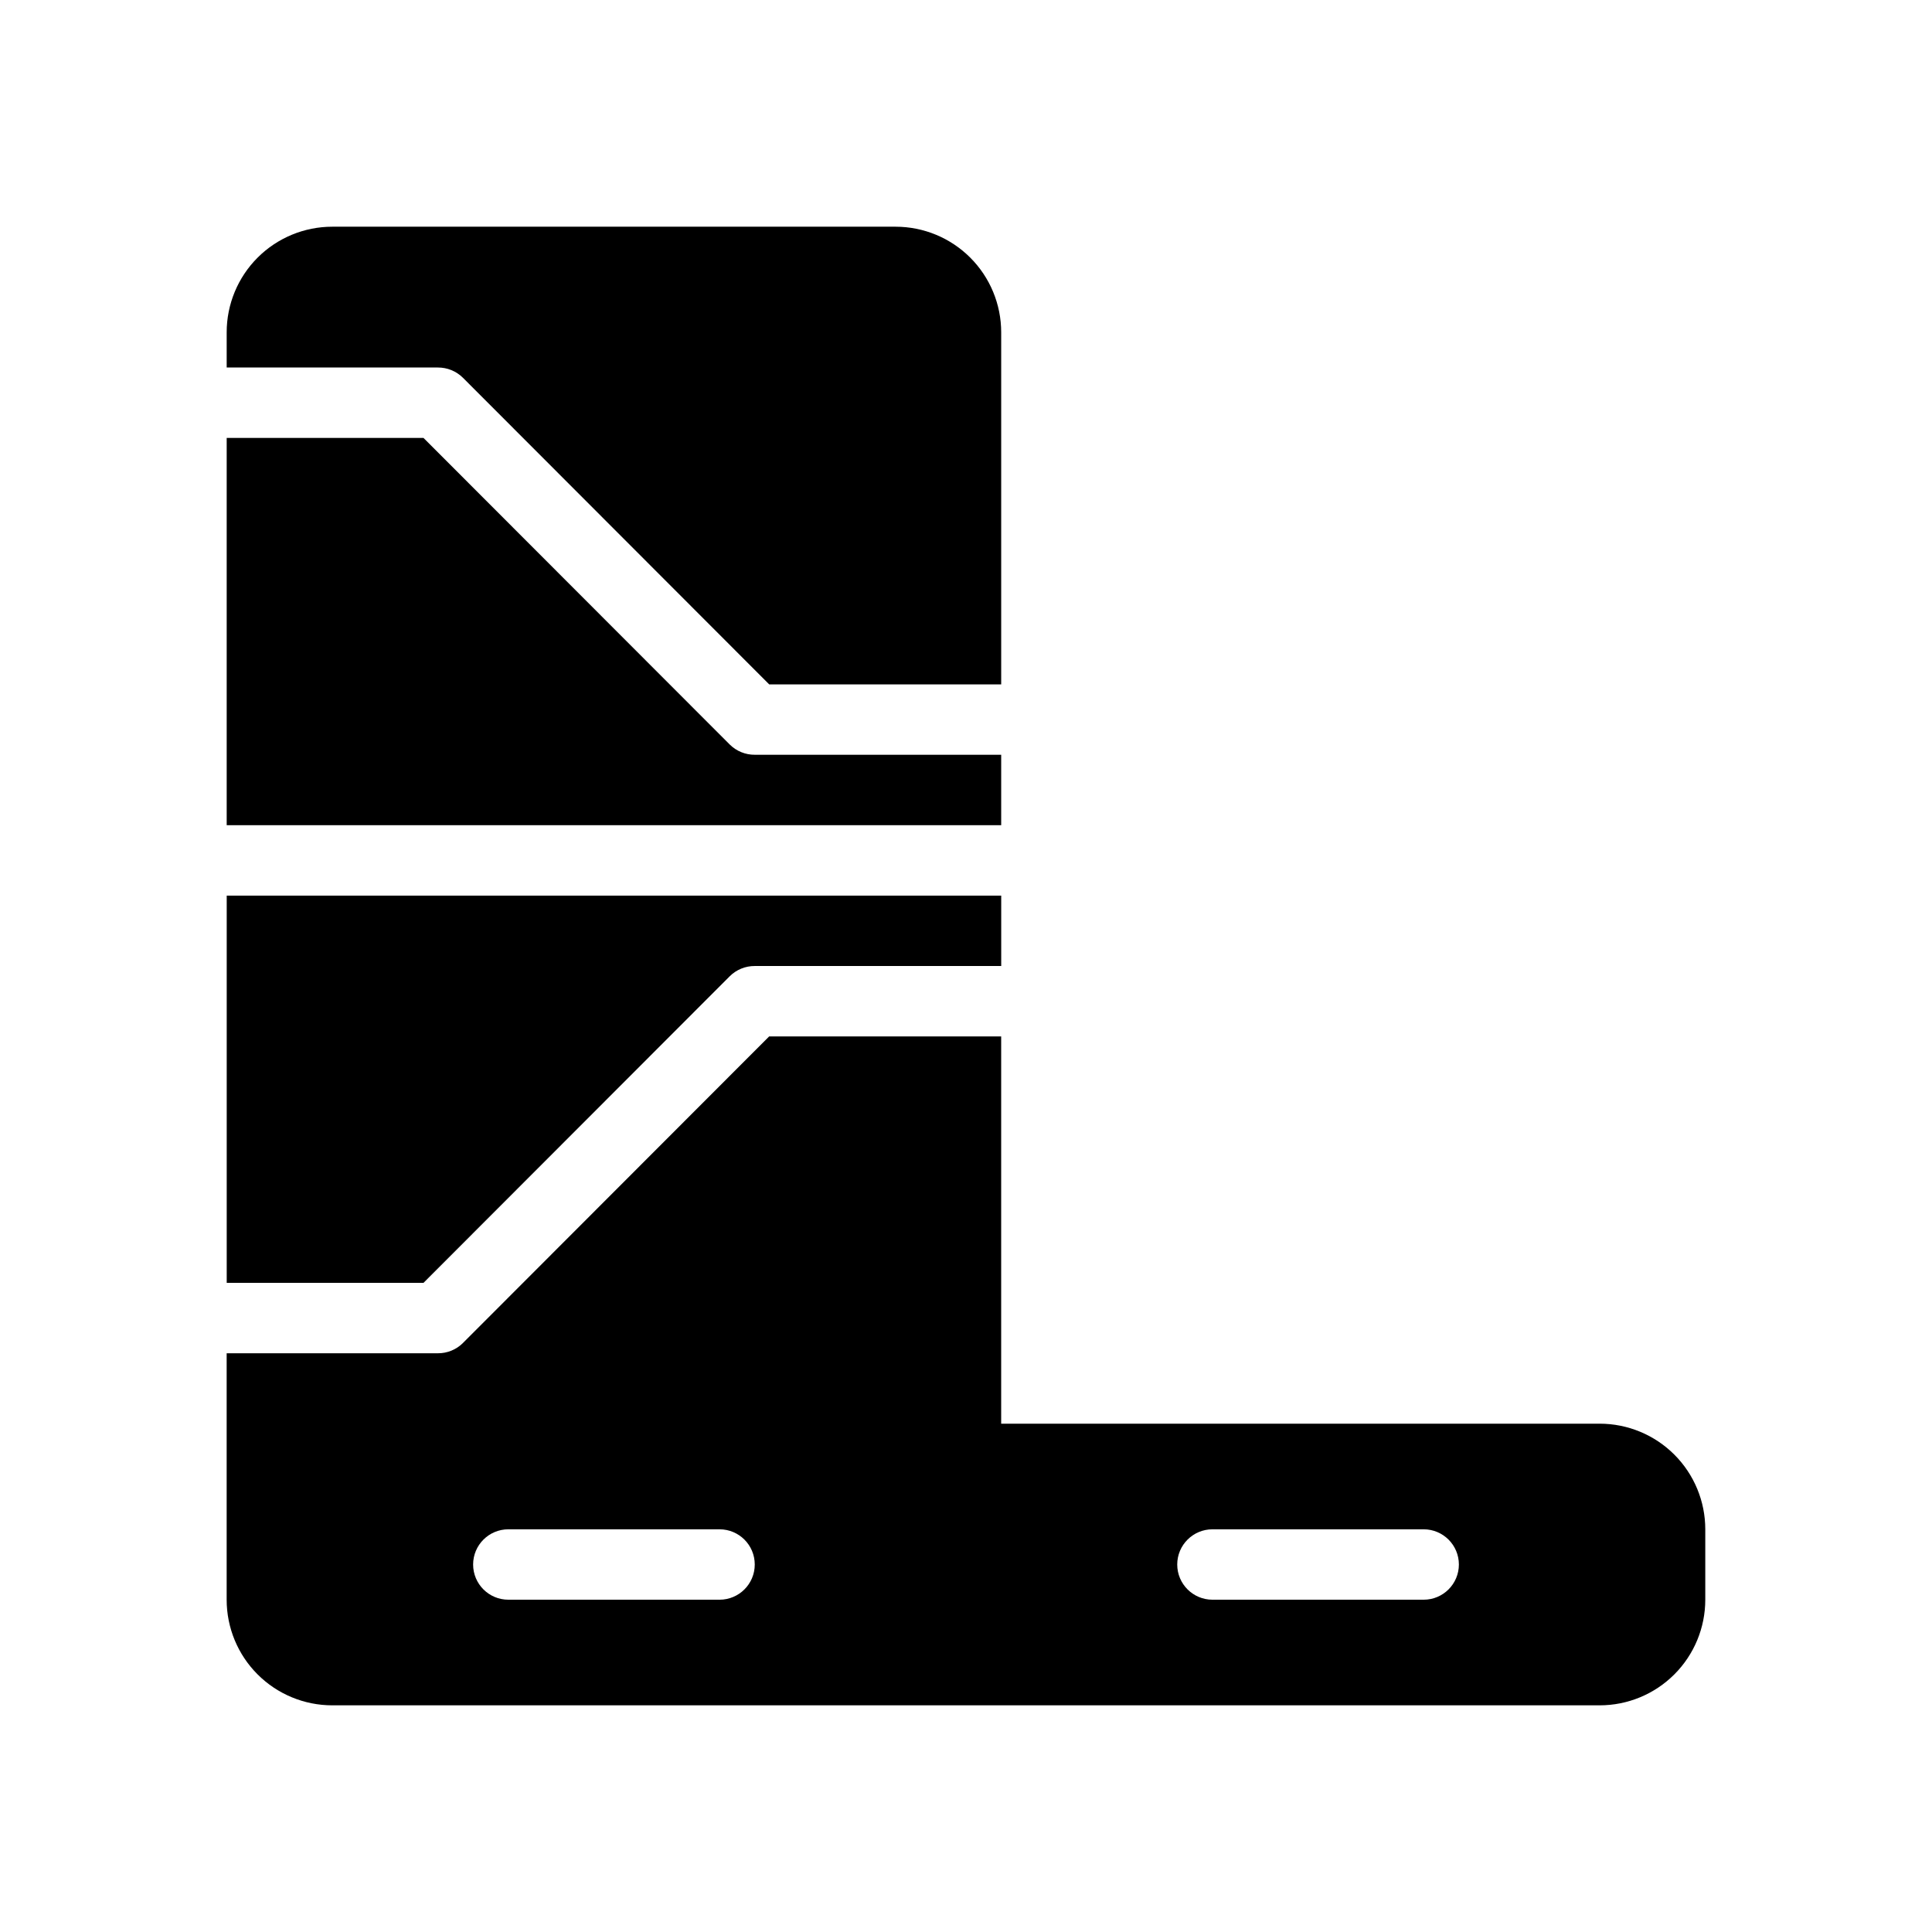 <?xml version="1.0" encoding="UTF-8"?>
<!-- Uploaded to: ICON Repo, www.svgrepo.com, Generator: ICON Repo Mixer Tools -->
<svg fill="#000000" width="800px" height="800px" version="1.1" viewBox="144 144 512 512" xmlns="http://www.w3.org/2000/svg">
 <path d="m344.02 344.02c-2.481 0.016-4.863-0.961-6.625-2.707l-81.168-81.262h-52.152v102.63h205.25v-18.66zm223.91 177.27h-158.61v-102.63h-61.484l-81.168 81.262v0.004c-1.762 1.746-4.144 2.719-6.625 2.703h-55.977v65.309c0 7.426 2.945 14.543 8.195 19.793s12.371 8.199 19.793 8.199h335.87c7.426 0 14.543-2.949 19.793-8.199s8.199-12.367 8.199-19.793v-18.656c0-7.426-2.949-14.543-8.199-19.793s-12.367-8.199-19.793-8.199zm-233.24 46.648h-55.98c-5.152 0-9.328-4.176-9.328-9.328 0-5.152 4.176-9.328 9.328-9.328h55.98c5.152 0 9.328 4.176 9.328 9.328 0 5.152-4.176 9.328-9.328 9.328zm186.6 0h-55.98c-5.152 0-9.332-4.176-9.332-9.328 0-5.152 4.18-9.328 9.332-9.328h55.98-0.004c5.152 0 9.332 4.176 9.332 9.328 0 5.152-4.18 9.328-9.332 9.328zm-265.06-83.969 81.168-81.262c1.762-1.746 4.144-2.719 6.625-2.703h65.309v-18.66h-205.25v102.62zm125.11-279.89h-149.28c-7.422 0-14.543 2.945-19.793 8.195s-8.195 12.371-8.195 19.793v9.328h55.98-0.004c2.481-0.012 4.863 0.961 6.625 2.707l81.168 81.262h61.484v-93.297c0-7.422-2.949-14.543-8.199-19.793-5.246-5.25-12.367-8.195-19.789-8.195z"/>
</svg>